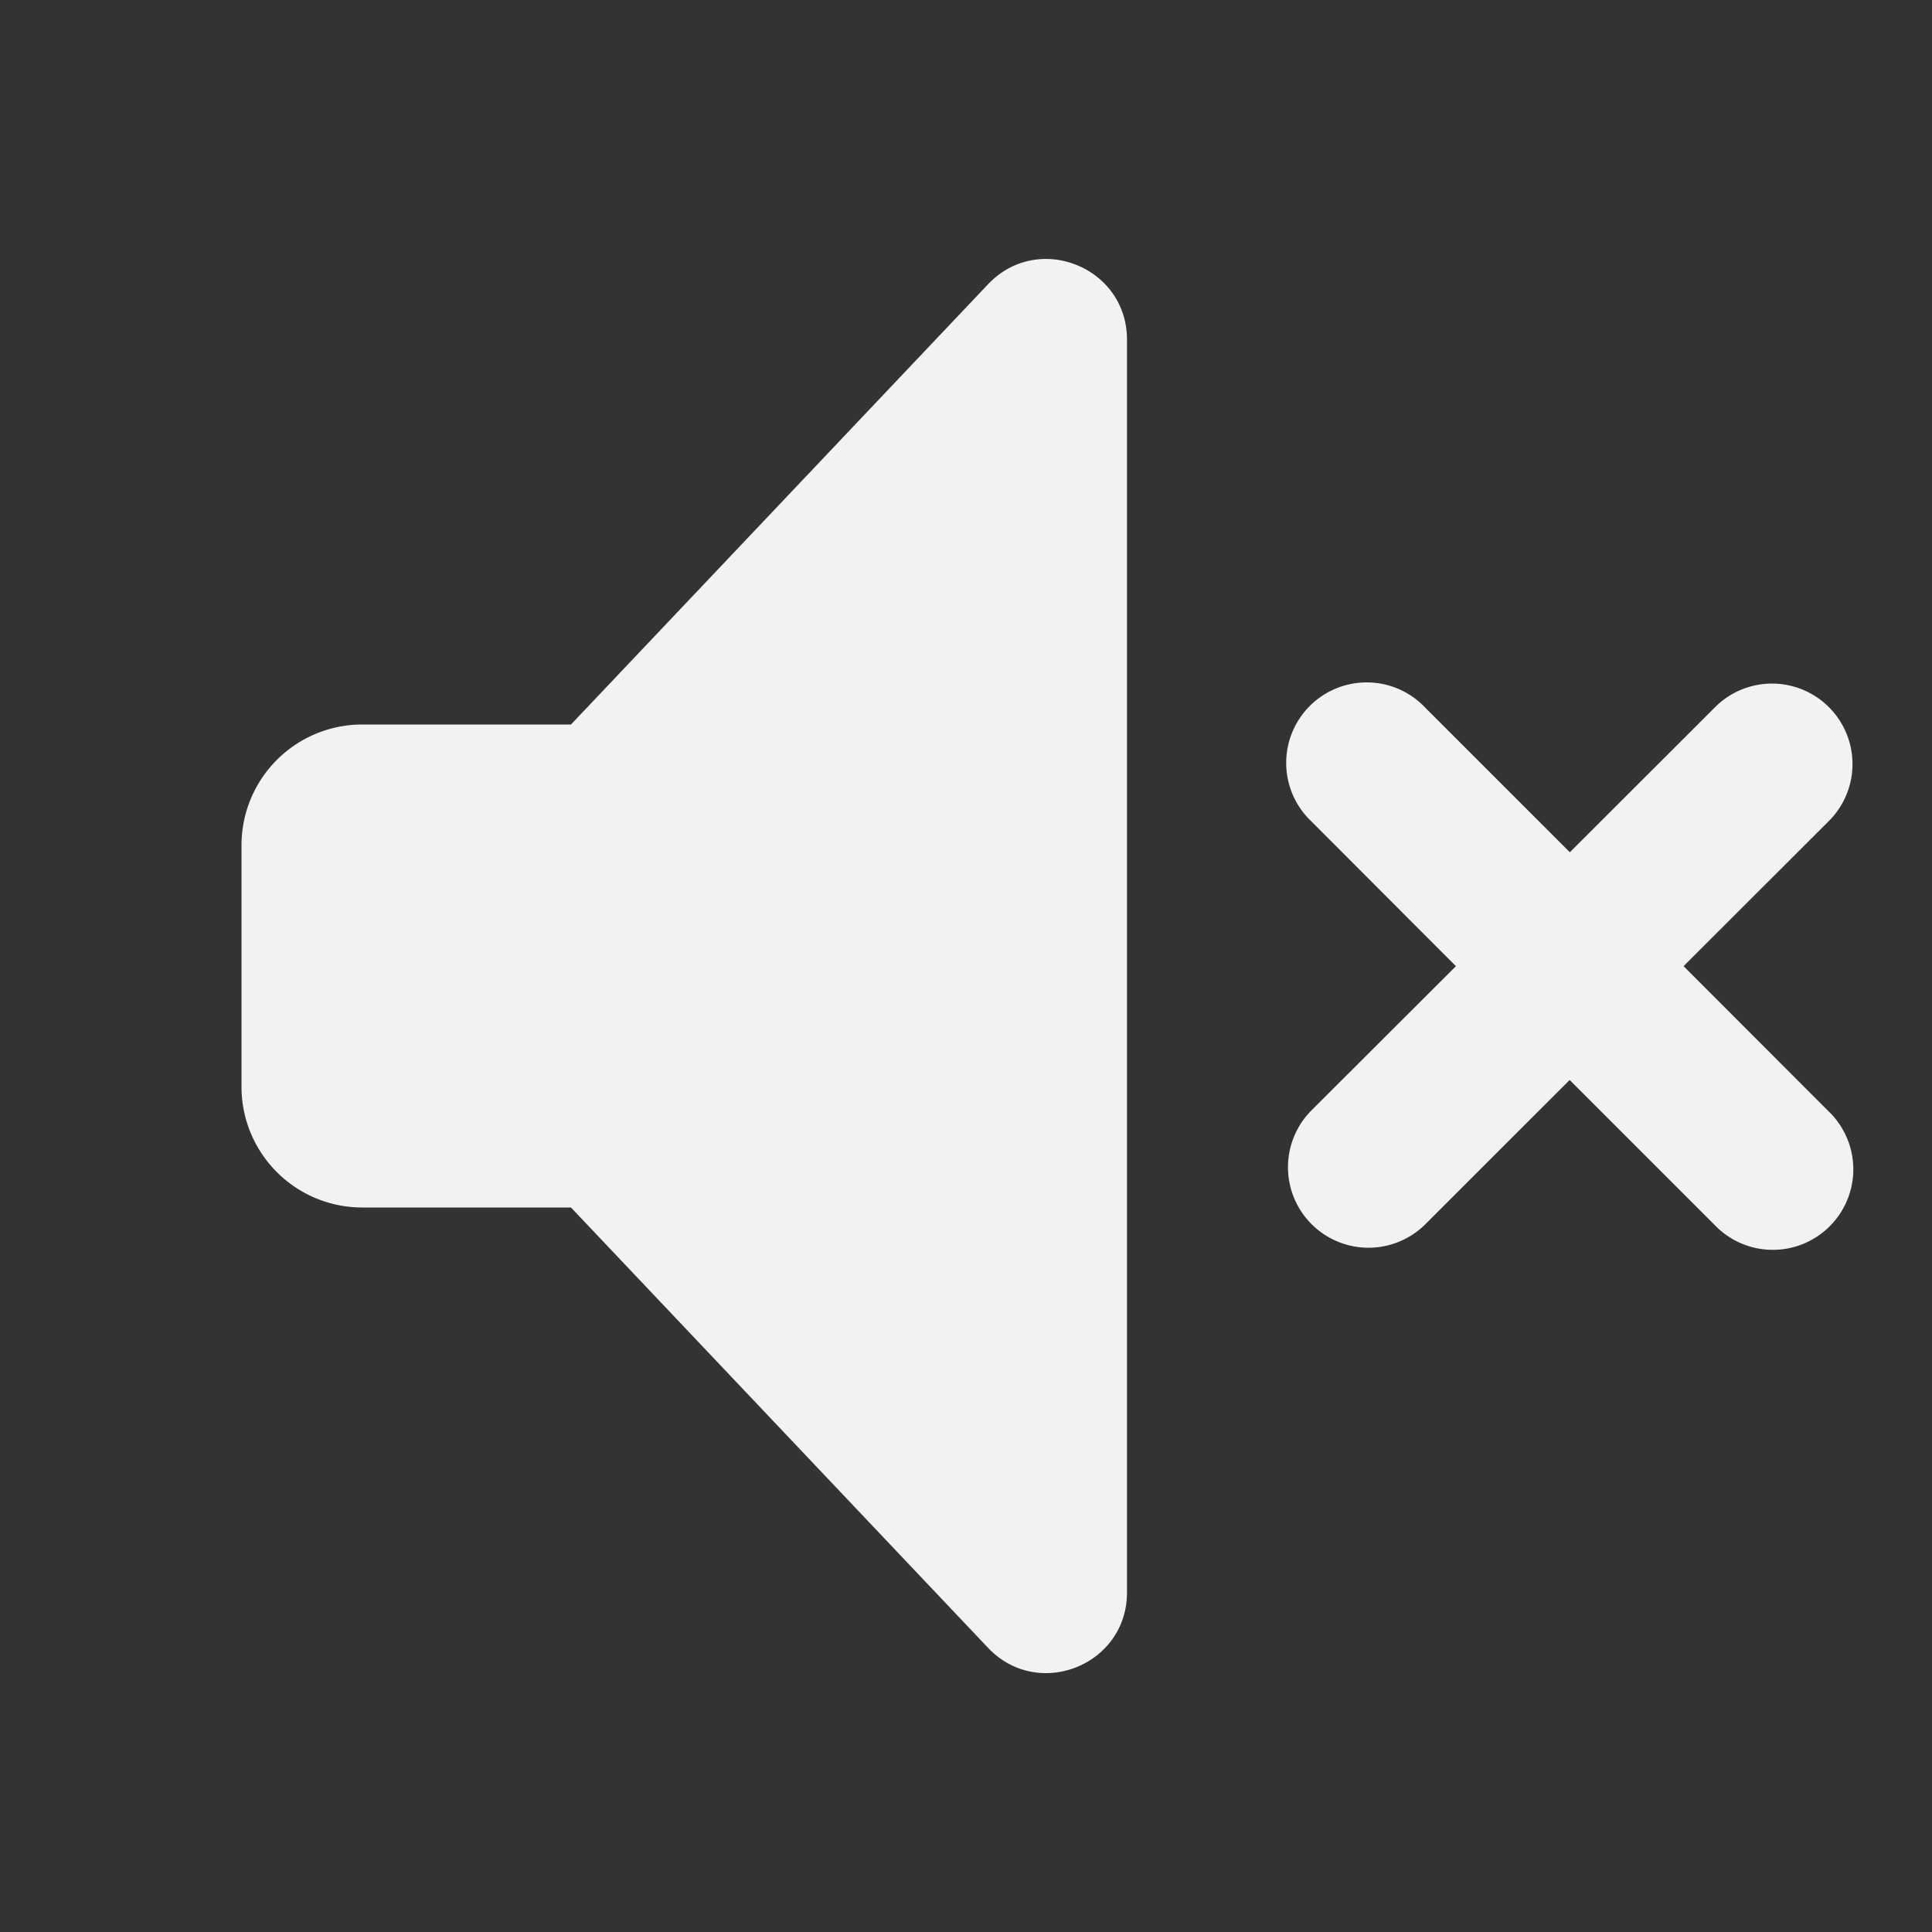 <?xml version="1.0" encoding="UTF-8" standalone="no"?>
<!-- Uploaded to: SVG Repo, www.svgrepo.com, Generator: SVG Repo Mixer Tools -->

<svg
   width="800"
   height="800"
   viewBox="0 0 24 24"
   fill="none"
   version="1.1"
   id="svg1"
   xmlns="http://www.w3.org/2000/svg"
   xmlns:svg="http://www.w3.org/2000/svg">
  <rect x="0" y="0" width="24" height="24" fill="#333333" stroke="none"/>
  <defs
     id="defs1" />
  <path
     fill-rule="evenodd"
     clip-rule="evenodd"
     d="M 7.093,15 H 4.5 A 1.5,1.5 0 0 1 3,13.5 v -3 A 1.5,1.5 0 0 1 4.5,9 H 7.093 L 12.274,3.531 C 12.896,2.875 14,3.315 14,4.22 v 15.562 c 0,0.904 -1.104,1.344 -1.726,0.688 z m 9.2,-4.794 a 1,1 0 1 1 1.414,-1.413 l 1.794,1.794 1.792,-1.79 a 1,1 0 1 1 1.414,1.414 l -1.793,1.791 1.793,1.795 a 1,1 0 1 1 -1.414,1.413 l -1.794,-1.794 -1.792,1.791 a 1,1 0 0 1 -1.414,-1.415 l 1.793,-1.79 z"
     fill="#000000"
     id="path1"
     style="fill:#f2f2f2;fill-opacity:1" />
</svg>
